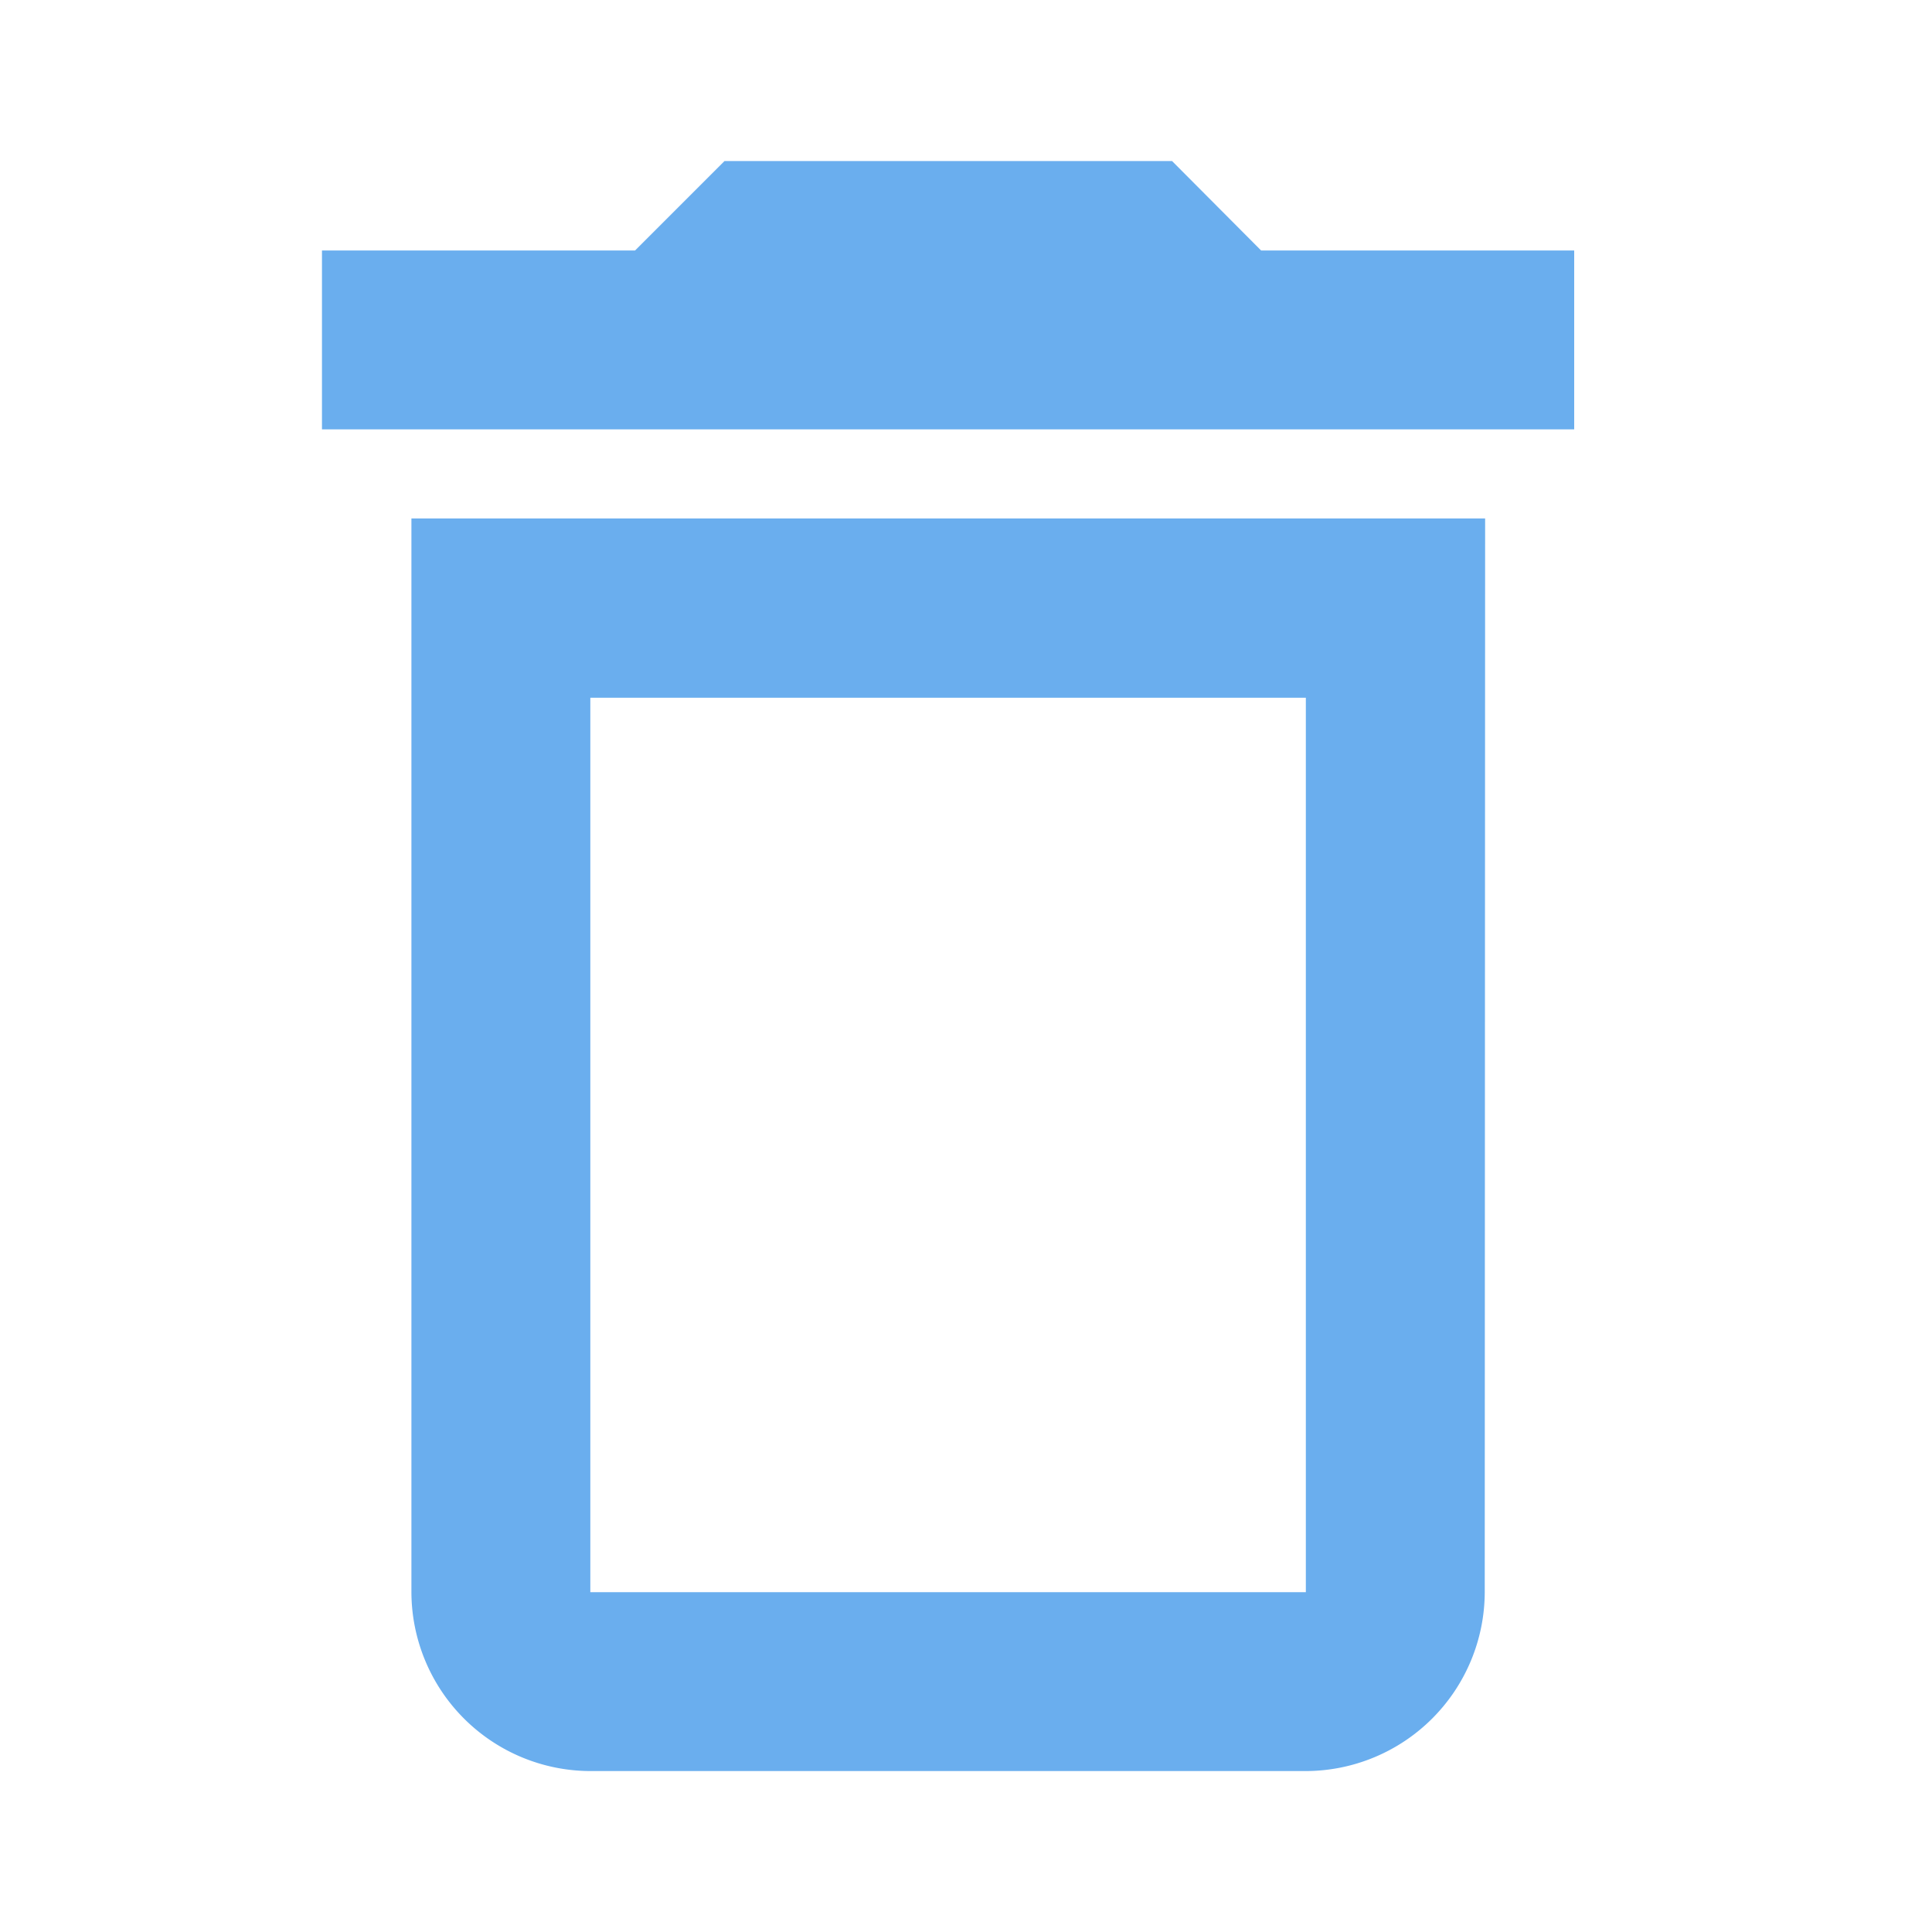 <svg xmlns="http://www.w3.org/2000/svg" width="20" height="20"><path fill="none" d="M0 0h20v20H0z"/><path d="M13.518 7.223v9.259H6.111V7.223h7.407m-1.385-5.556H7.5l-.926.926H3.333v1.852h12.963V2.593h-3.241zm3.241 3.7H4.259v11.115a1.857 1.857 0 001.852 1.852h7.407a1.857 1.857 0 001.852-1.852z" fill="#6AAEEE"/></svg>